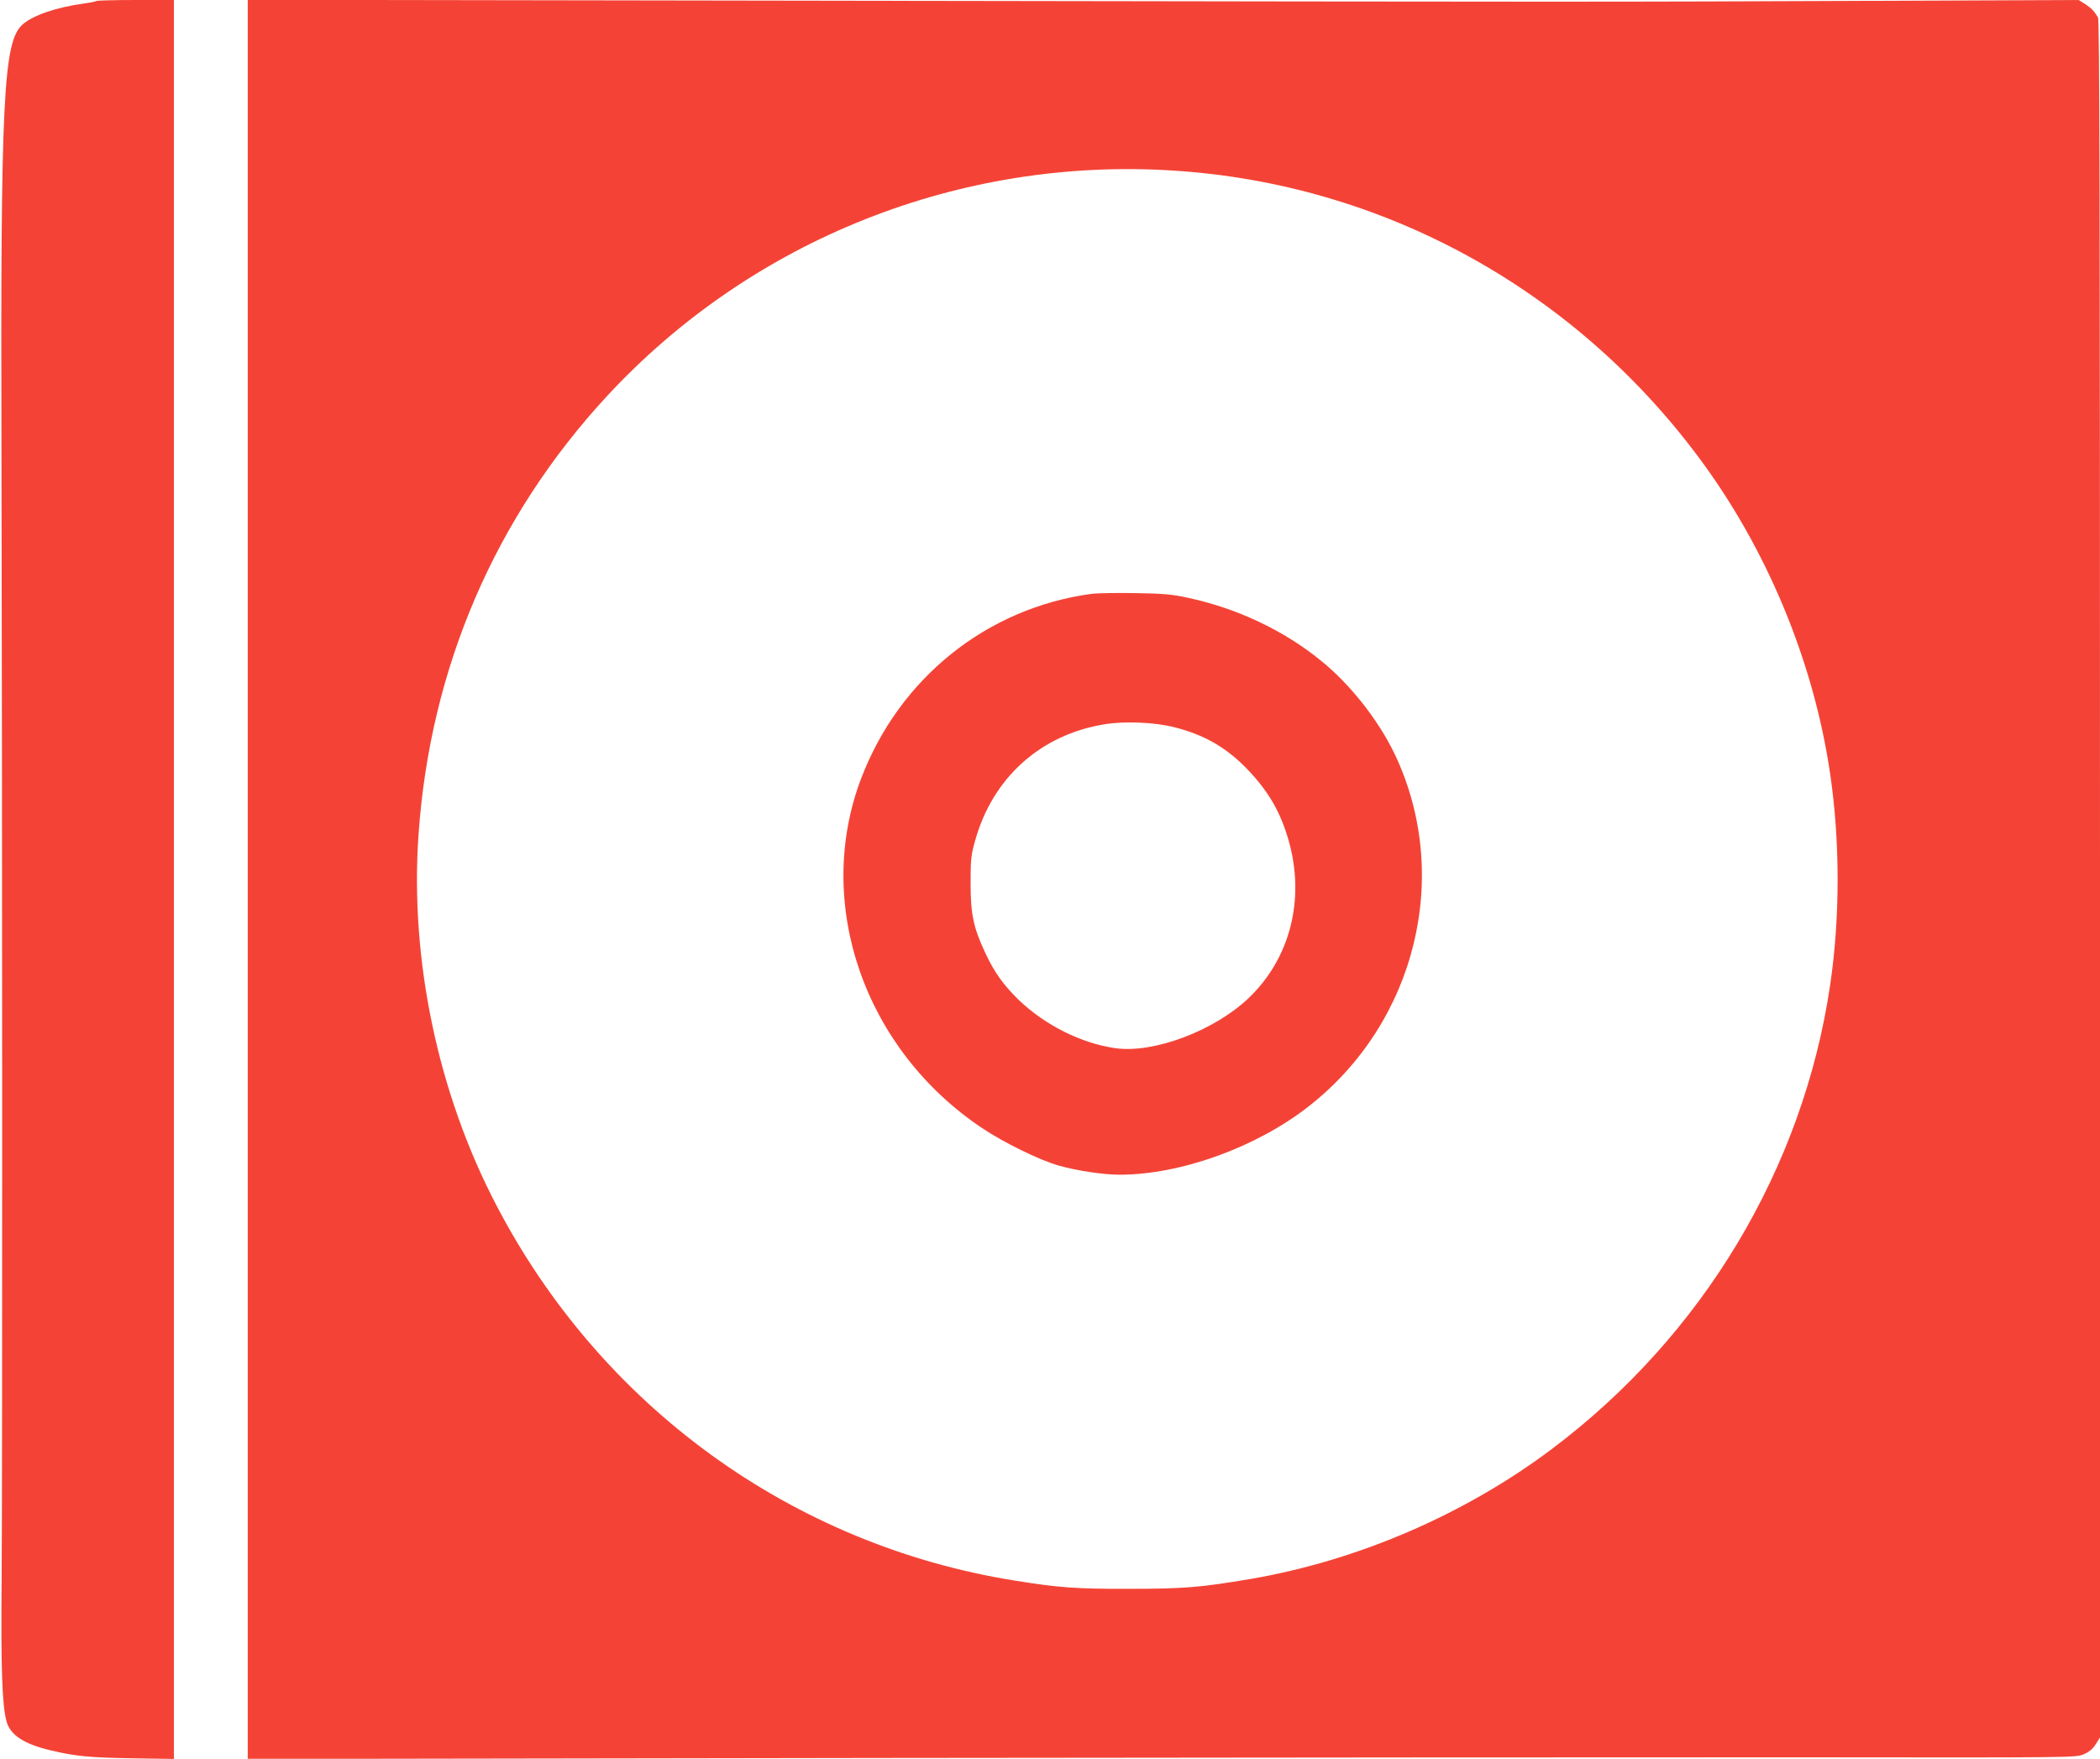 <?xml version="1.0" standalone="no"?>
<!DOCTYPE svg PUBLIC "-//W3C//DTD SVG 20010904//EN"
 "http://www.w3.org/TR/2001/REC-SVG-20010904/DTD/svg10.dtd">
<svg version="1.0" xmlns="http://www.w3.org/2000/svg"
 width="1280pt" height="1072pt" viewBox="0 0 1280 1072"
 preserveAspectRatio="xMidYMid meet">
<g transform="translate(0,1072) scale(0.1,-0.1)"
fill="#f44336" stroke="none">
<path d="M588 10714 c-3 -3 -37 -10 -74 -15 -170 -23 -313 -72 -376 -128 -118
-103 -135 -449 -129 -2616 5 -2127 6 -6211 1 -6855 -5 -551 3 -777 30 -873 24
-84 108 -138 271 -176 150 -36 240 -44 497 -48 l252 -4 0 5361 0 5360 -233 0
c-129 0 -236 -3 -239 -6z"/>
<path d="M1510 5360 l0 -5361 3888 6 c2138 3 4645 4 5572 4 1684 -2 1685 -2
1732 19 32 14 55 33 72 61 l26 41 0 5230 c0 4166 -3 5235 -12 5253 -22 38 -42
59 -80 83 l-38 24 -1242 -5 c-1661 -7 -1669 -7 -6075 0 l-3843 6 0 -5361z
m5646 4320 c1264 -81 2423 -713 3190 -1737 421 -561 708 -1251 809 -1938 61
-414 61 -879 0 -1290 -165 -1116 -776 -2135 -1695 -2826 -533 -401 -1189 -683
-1844 -794 -295 -50 -402 -59 -731 -59 -327 -1 -432 7 -705 51 -1353 218
-2516 1061 -3155 2288 -356 681 -527 1497 -474 2257 70 1015 466 1936 1150
2675 883 953 2153 1458 3455 1373z"/>
<path d="M6650 7100 c-636 -87 -1167 -513 -1400 -1122 -291 -761 16 -1652 735
-2133 134 -90 349 -195 467 -229 109 -31 273 -56 371 -56 373 0 833 166 1153
416 657 513 876 1413 524 2150 -98 204 -270 423 -447 566 -226 185 -512 320
-810 384 -100 22 -150 26 -323 29 -113 2 -234 0 -270 -5z m510 -813 c184 -47
318 -125 446 -259 126 -132 199 -258 248 -429 103 -359 10 -723 -246 -965
-210 -198 -576 -335 -808 -303 -207 29 -428 139 -589 293 -93 90 -150 169
-205 287 -72 153 -90 236 -90 424 0 144 2 170 27 259 106 384 398 647 787 711
123 21 310 13 430 -18z"/>
</g>
</svg>
